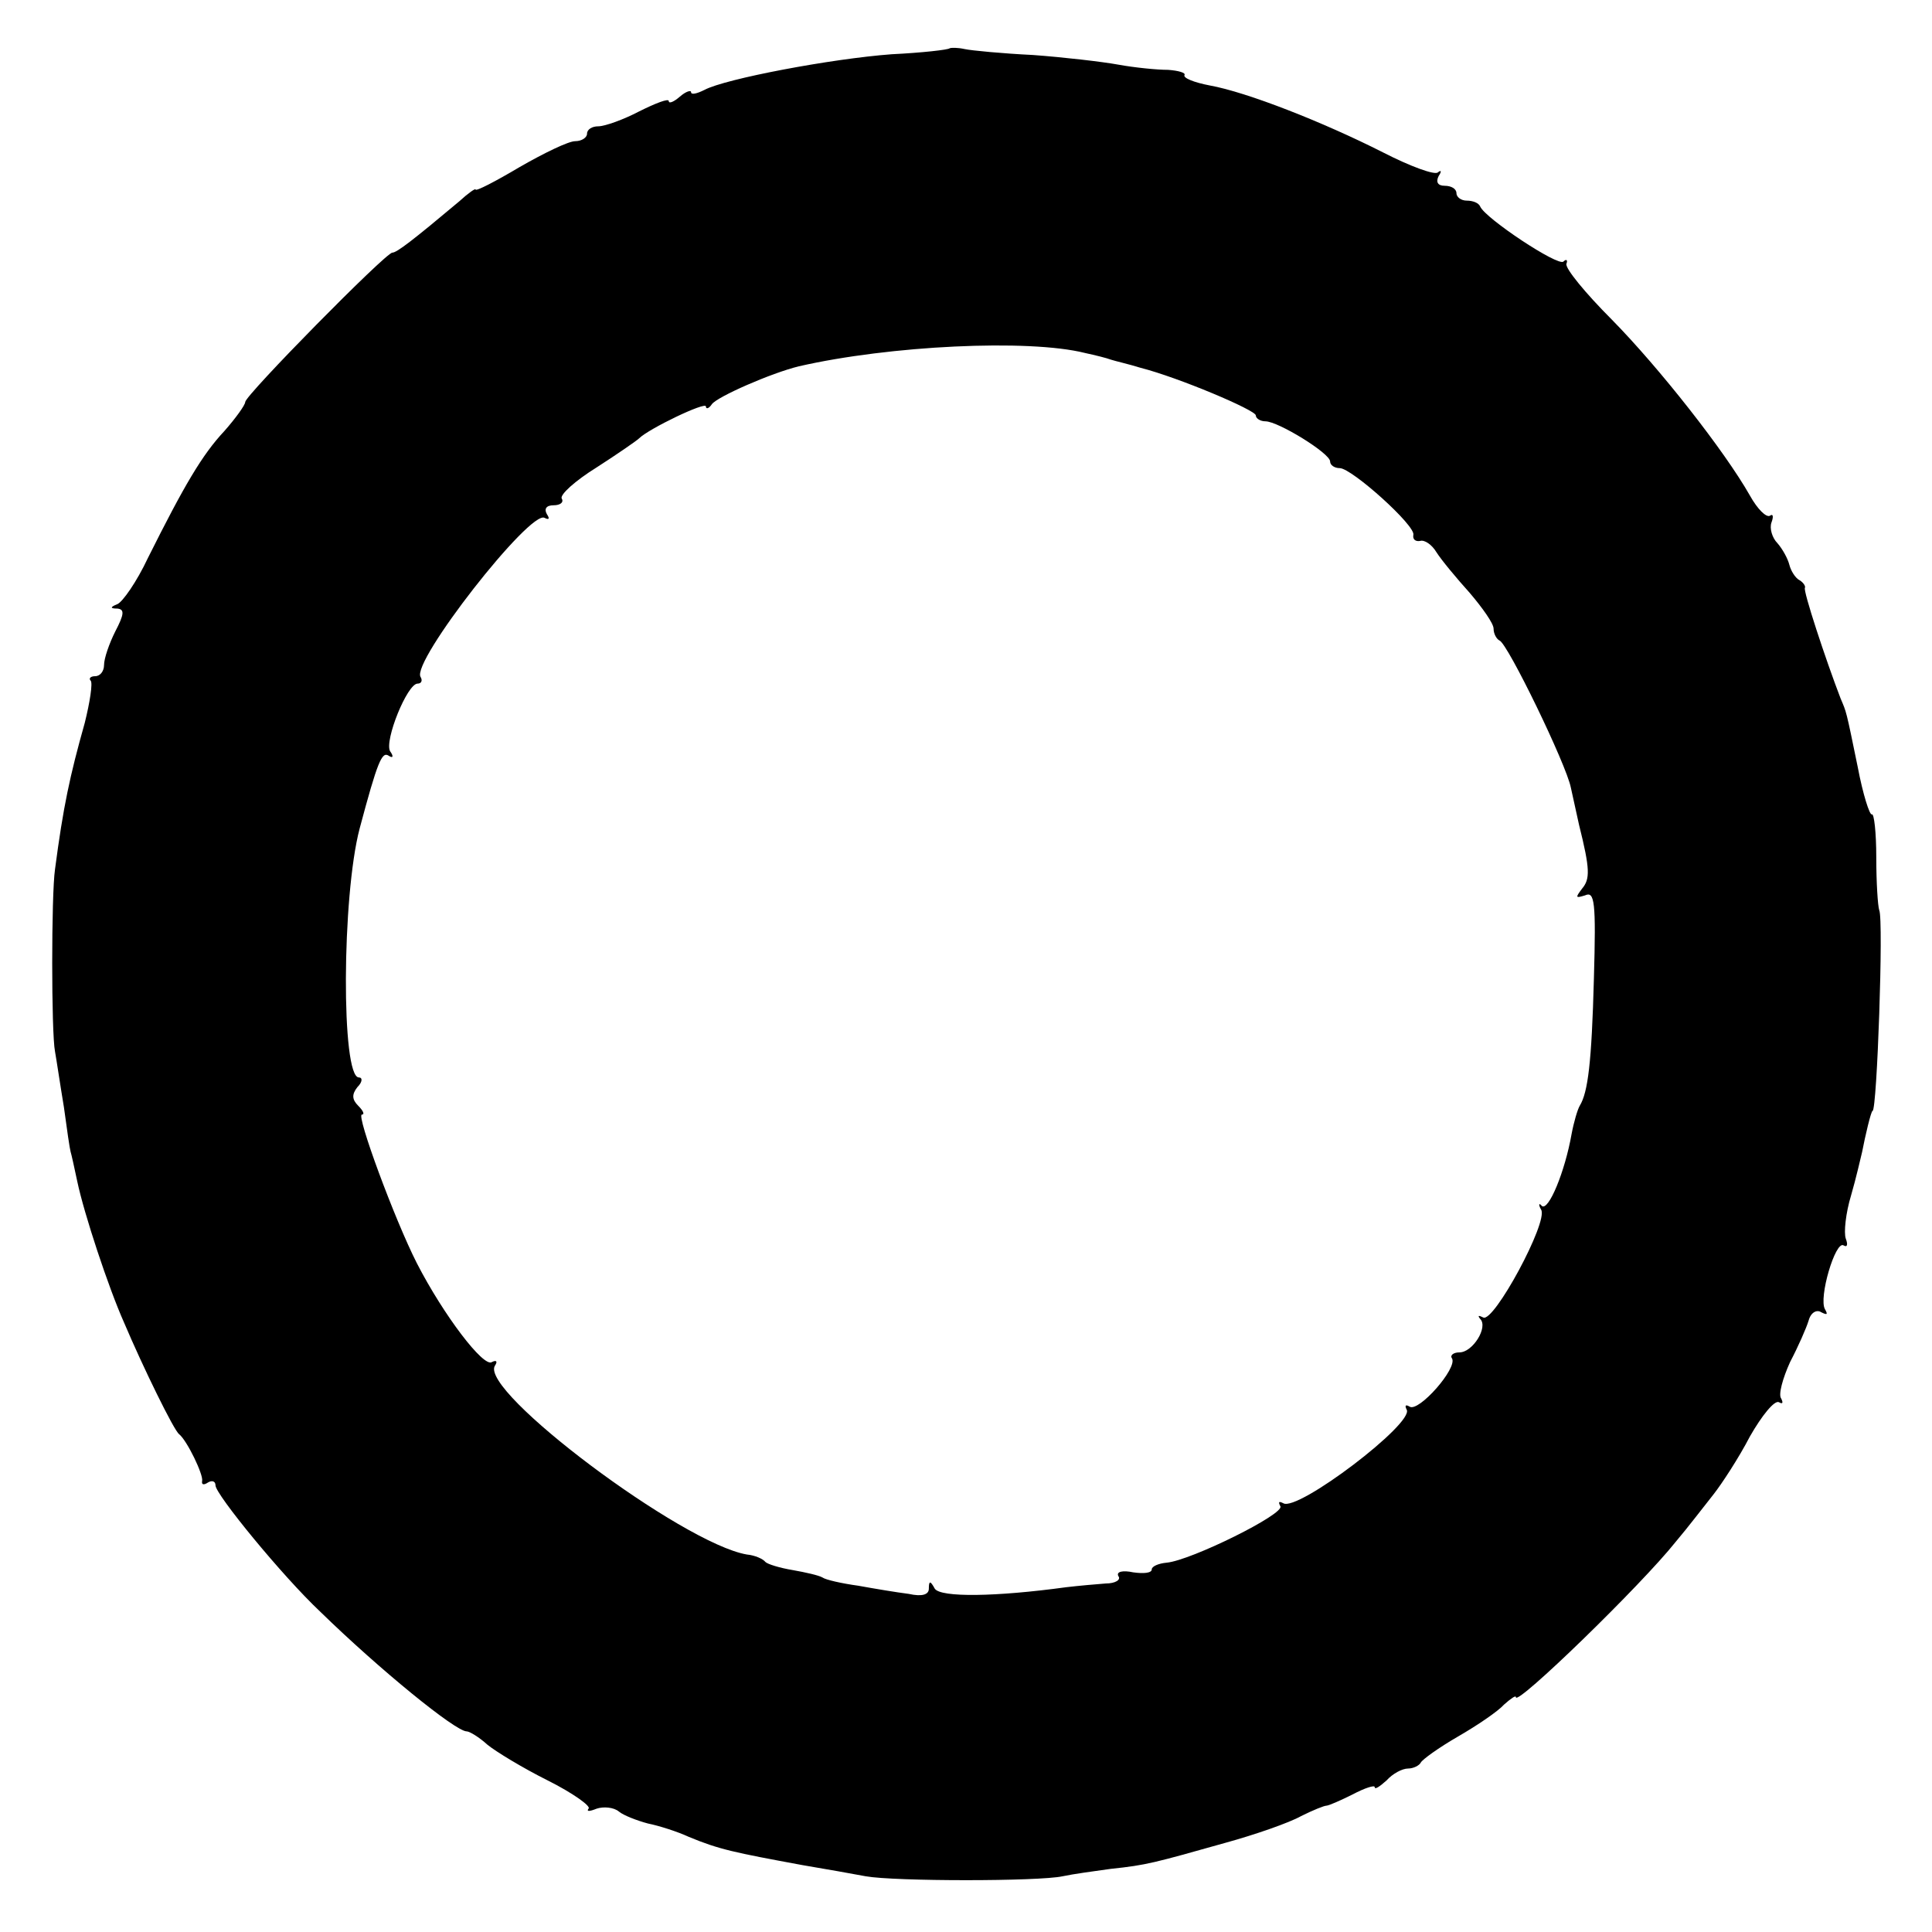 <?xml version="1.0" standalone="no"?>
<!DOCTYPE svg PUBLIC "-//W3C//DTD SVG 20010904//EN"
 "http://www.w3.org/TR/2001/REC-SVG-20010904/DTD/svg10.dtd">
<svg version="1.0" xmlns="http://www.w3.org/2000/svg"
 width="260pt" height="260pt" viewBox="0 0 260 260"
 preserveAspectRatio="xMidYMid meet">
<g transform="translate(0,260) scale(0.1,-0.1)"
fill="#000000" stroke="none">
<path d="M1278 2535 c-2 -2 -37 -6 -78 -8 -81 -6 -224 -33 -252 -48 -10 -5
-18 -7 -18 -3 0 3 -7 1 -15 -6 -8 -7 -15 -10 -15 -6 0 4 -18 -3 -40 -14 -21
-11 -46 -20 -55 -20 -8 0 -15 -4 -15 -10 0 -5 -7 -10 -16 -10 -9 0 -42 -16
-75 -35 -32 -19 -59 -33 -59 -30 0 2 -10 -5 -22 -16 -62 -52 -84 -69 -90 -69
-9 0 -198 -192 -198 -201 0 -4 -13 -22 -28 -39 -30 -32 -54 -73 -103 -171 -15
-32 -34 -59 -41 -62 -10 -4 -10 -6 0 -6 10 -1 9 -8 -3 -31 -8 -16 -15 -36 -15
-45 0 -8 -5 -15 -12 -15 -6 0 -9 -3 -6 -6 3 -3 -1 -29 -8 -57 -20 -71 -29
-113 -40 -197 -5 -34 -5 -220 0 -245 2 -11 7 -45 12 -75 4 -30 8 -57 9 -60 1
-3 5 -21 9 -40 9 -43 42 -143 63 -190 25 -59 67 -145 74 -150 11 -9 33 -55 31
-63 -1 -5 2 -6 8 -2 5 3 10 2 10 -4 0 -12 90 -122 141 -170 80 -78 182 -161
197 -161 4 0 17 -8 28 -18 11 -9 47 -31 81 -48 34 -17 59 -35 55 -38 -3 -4 1
-4 11 0 9 3 23 2 30 -4 6 -5 24 -12 39 -16 15 -3 40 -11 55 -18 41 -17 61 -21
153 -38 30 -5 69 -12 85 -15 39 -7 233 -7 265 0 14 3 43 7 65 10 48 5 58 8
154 35 40 11 86 27 102 36 16 8 31 14 34 14 3 0 19 7 35 15 17 9 30 13 30 10
0 -4 7 1 16 9 8 9 21 16 29 16 7 0 15 4 17 8 2 4 24 20 50 35 26 15 54 34 62
43 9 8 16 13 16 10 0 -13 169 151 215 209 17 20 39 49 51 64 11 14 34 49 49
78 16 28 33 49 39 46 5 -3 6 -1 3 5 -4 5 2 27 12 49 11 21 22 46 25 56 3 11
11 15 17 11 8 -4 9 -3 5 4 -9 15 14 93 25 86 5 -3 6 1 3 9 -3 8 0 35 7 58 7
24 13 51 15 59 4 21 12 55 14 55 6 0 15 258 9 270 -2 6 -4 38 -4 71 0 34 -3
60 -6 58 -3 -1 -12 27 -19 64 -16 78 -15 73 -23 92 -20 52 -51 146 -48 149 1
2 -2 7 -7 10 -6 3 -12 13 -14 21 -2 8 -9 21 -16 29 -7 7 -11 20 -8 28 3 8 2
12 -2 9 -5 -3 -17 9 -27 27 -34 60 -122 172 -186 237 -35 35 -63 69 -61 75 2
5 0 7 -4 3 -7 -7 -105 58 -112 74 -2 5 -10 8 -18 8 -8 0 -14 5 -14 10 0 6 -7
10 -16 10 -9 0 -12 5 -8 13 4 6 4 9 -1 5 -4 -4 -37 8 -74 27 -81 41 -183 81
-233 90 -21 4 -36 10 -34 14 2 3 -8 6 -22 7 -15 0 -45 3 -67 7 -22 4 -74 10
-115 13 -41 2 -83 6 -92 8 -9 2 -18 2 -20 1z m182 -410 c14 -3 30 -7 35 -9 6
-2 24 -6 40 -11 51 -13 155 -57 155 -64 0 -4 6 -8 13 -8 17 0 87 -43 87 -54 0
-5 6 -9 13 -9 16 0 103 -78 99 -90 -1 -6 3 -9 9 -8 6 2 16 -5 22 -15 7 -11 27
-35 45 -55 17 -20 32 -41 32 -48 0 -7 4 -14 8 -16 11 -4 90 -167 96 -198 3
-14 8 -36 11 -50 15 -60 15 -73 4 -86 -9 -12 -9 -13 4 -9 13 6 15 -8 12 -112
-3 -113 -8 -153 -19 -171 -3 -5 -8 -22 -11 -38 -9 -51 -31 -104 -40 -97 -4 5
-5 2 -1 -5 10 -16 -64 -153 -78 -145 -6 3 -8 3 -4 -2 11 -11 -10 -45 -28 -45
-8 0 -13 -4 -10 -8 8 -13 -45 -73 -57 -65 -5 3 -7 2 -4 -4 11 -18 -147 -138
-166 -126 -6 3 -7 2 -4 -4 7 -10 -120 -73 -153 -76 -11 -1 -20 -5 -20 -9 0 -5
-11 -6 -25 -4 -14 3 -23 1 -20 -5 4 -5 -4 -10 -17 -10 -13 -1 -36 -3 -53 -5
-95 -13 -169 -14 -177 -2 -6 11 -8 11 -8 0 0 -8 -9 -11 -27 -7 -16 2 -46 7
-68 11 -22 3 -44 8 -48 11 -5 3 -23 7 -40 10 -18 3 -34 8 -37 11 -3 4 -14 9
-25 10 -87 15 -360 220 -339 254 4 6 2 8 -4 5 -11 -8 -65 63 -101 133 -30 59
-82 200 -74 200 4 0 2 5 -5 12 -8 8 -9 15 -1 25 7 7 7 13 2 13 -24 0 -23 244
1 335 24 90 30 104 39 98 6 -4 7 -1 2 6 -8 14 23 91 37 91 5 0 7 4 4 9 -13 20
148 226 167 214 6 -3 7 -1 3 5 -4 7 -1 12 9 12 9 0 14 4 11 9 -3 5 18 24 47
42 28 18 54 36 57 39 13 13 90 50 90 43 0 -4 4 -3 8 3 7 10 80 42 117 51 122
28 309 37 385 18z"/>
</g>
</svg>

